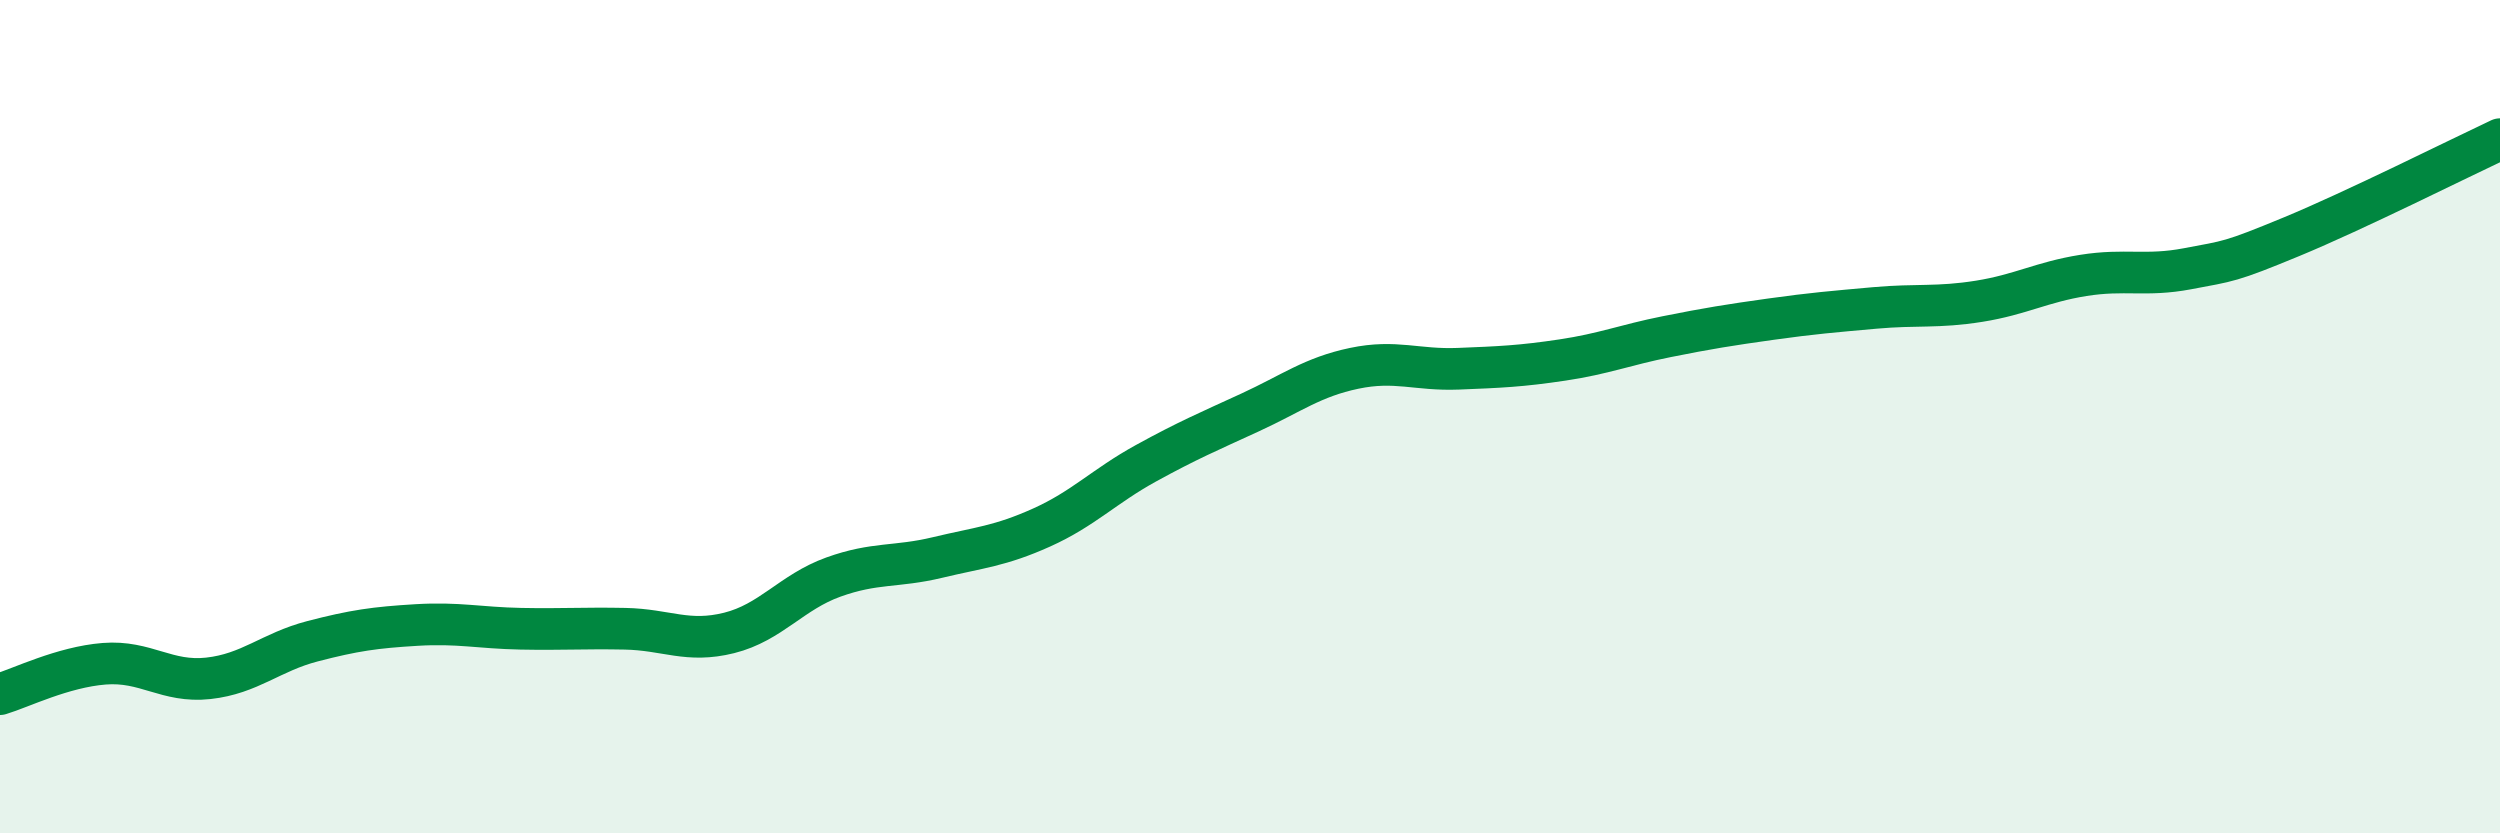 
    <svg width="60" height="20" viewBox="0 0 60 20" xmlns="http://www.w3.org/2000/svg">
      <path
        d="M 0,16.66 C 0.5,16.51 1.5,16.01 2.5,15.93 C 3.5,15.85 4,16.39 5,16.28 C 6,16.17 6.5,15.65 7.5,15.39 C 8.5,15.13 9,15.06 10,15 C 11,14.94 11.5,15.07 12.5,15.09 C 13.5,15.11 14,15.07 15,15.09 C 16,15.11 16.5,15.44 17.5,15.19 C 18.5,14.94 19,14.21 20,13.85 C 21,13.49 21.5,13.62 22.5,13.38 C 23.5,13.14 24,13.11 25,12.66 C 26,12.21 26.5,11.67 27.5,11.12 C 28.5,10.57 29,10.36 30,9.9 C 31,9.44 31.5,9.05 32.5,8.84 C 33.5,8.63 34,8.89 35,8.85 C 36,8.81 36.5,8.79 37.5,8.64 C 38.5,8.49 39,8.28 40,8.08 C 41,7.88 41.5,7.8 42.5,7.66 C 43.5,7.52 44,7.48 45,7.39 C 46,7.3 46.5,7.39 47.5,7.23 C 48.5,7.07 49,6.77 50,6.61 C 51,6.45 51.5,6.64 52.5,6.45 C 53.5,6.26 53.5,6.3 55,5.68 C 56.5,5.06 59,3.81 60,3.34L60 20L0 20Z"
        fill="#008740"
        opacity="0.1"
        stroke-linecap="round"
        stroke-linejoin="round"
      />
      <path
        d="M 0,16.66 C 0.5,16.51 1.5,16.01 2.5,15.93 C 3.5,15.85 4,16.39 5,16.28 C 6,16.17 6.5,15.65 7.5,15.39 C 8.5,15.13 9,15.06 10,15 C 11,14.94 11.5,15.07 12.5,15.09 C 13.5,15.11 14,15.07 15,15.09 C 16,15.11 16.5,15.44 17.5,15.19 C 18.5,14.94 19,14.21 20,13.85 C 21,13.49 21.5,13.62 22.5,13.38 C 23.5,13.14 24,13.11 25,12.66 C 26,12.21 26.5,11.67 27.5,11.12 C 28.5,10.57 29,10.36 30,9.9 C 31,9.44 31.5,9.05 32.5,8.84 C 33.5,8.63 34,8.89 35,8.85 C 36,8.81 36.5,8.79 37.5,8.64 C 38.5,8.49 39,8.28 40,8.08 C 41,7.88 41.5,7.8 42.5,7.66 C 43.5,7.52 44,7.48 45,7.39 C 46,7.3 46.5,7.39 47.5,7.23 C 48.5,7.07 49,6.77 50,6.61 C 51,6.45 51.5,6.64 52.5,6.45 C 53.5,6.26 53.5,6.3 55,5.68 C 56.5,5.06 59,3.81 60,3.34"
        stroke="#008740"
        stroke-width="1"
        fill="none"
        stroke-linecap="round"
        stroke-linejoin="round"
      />
    </svg>
  